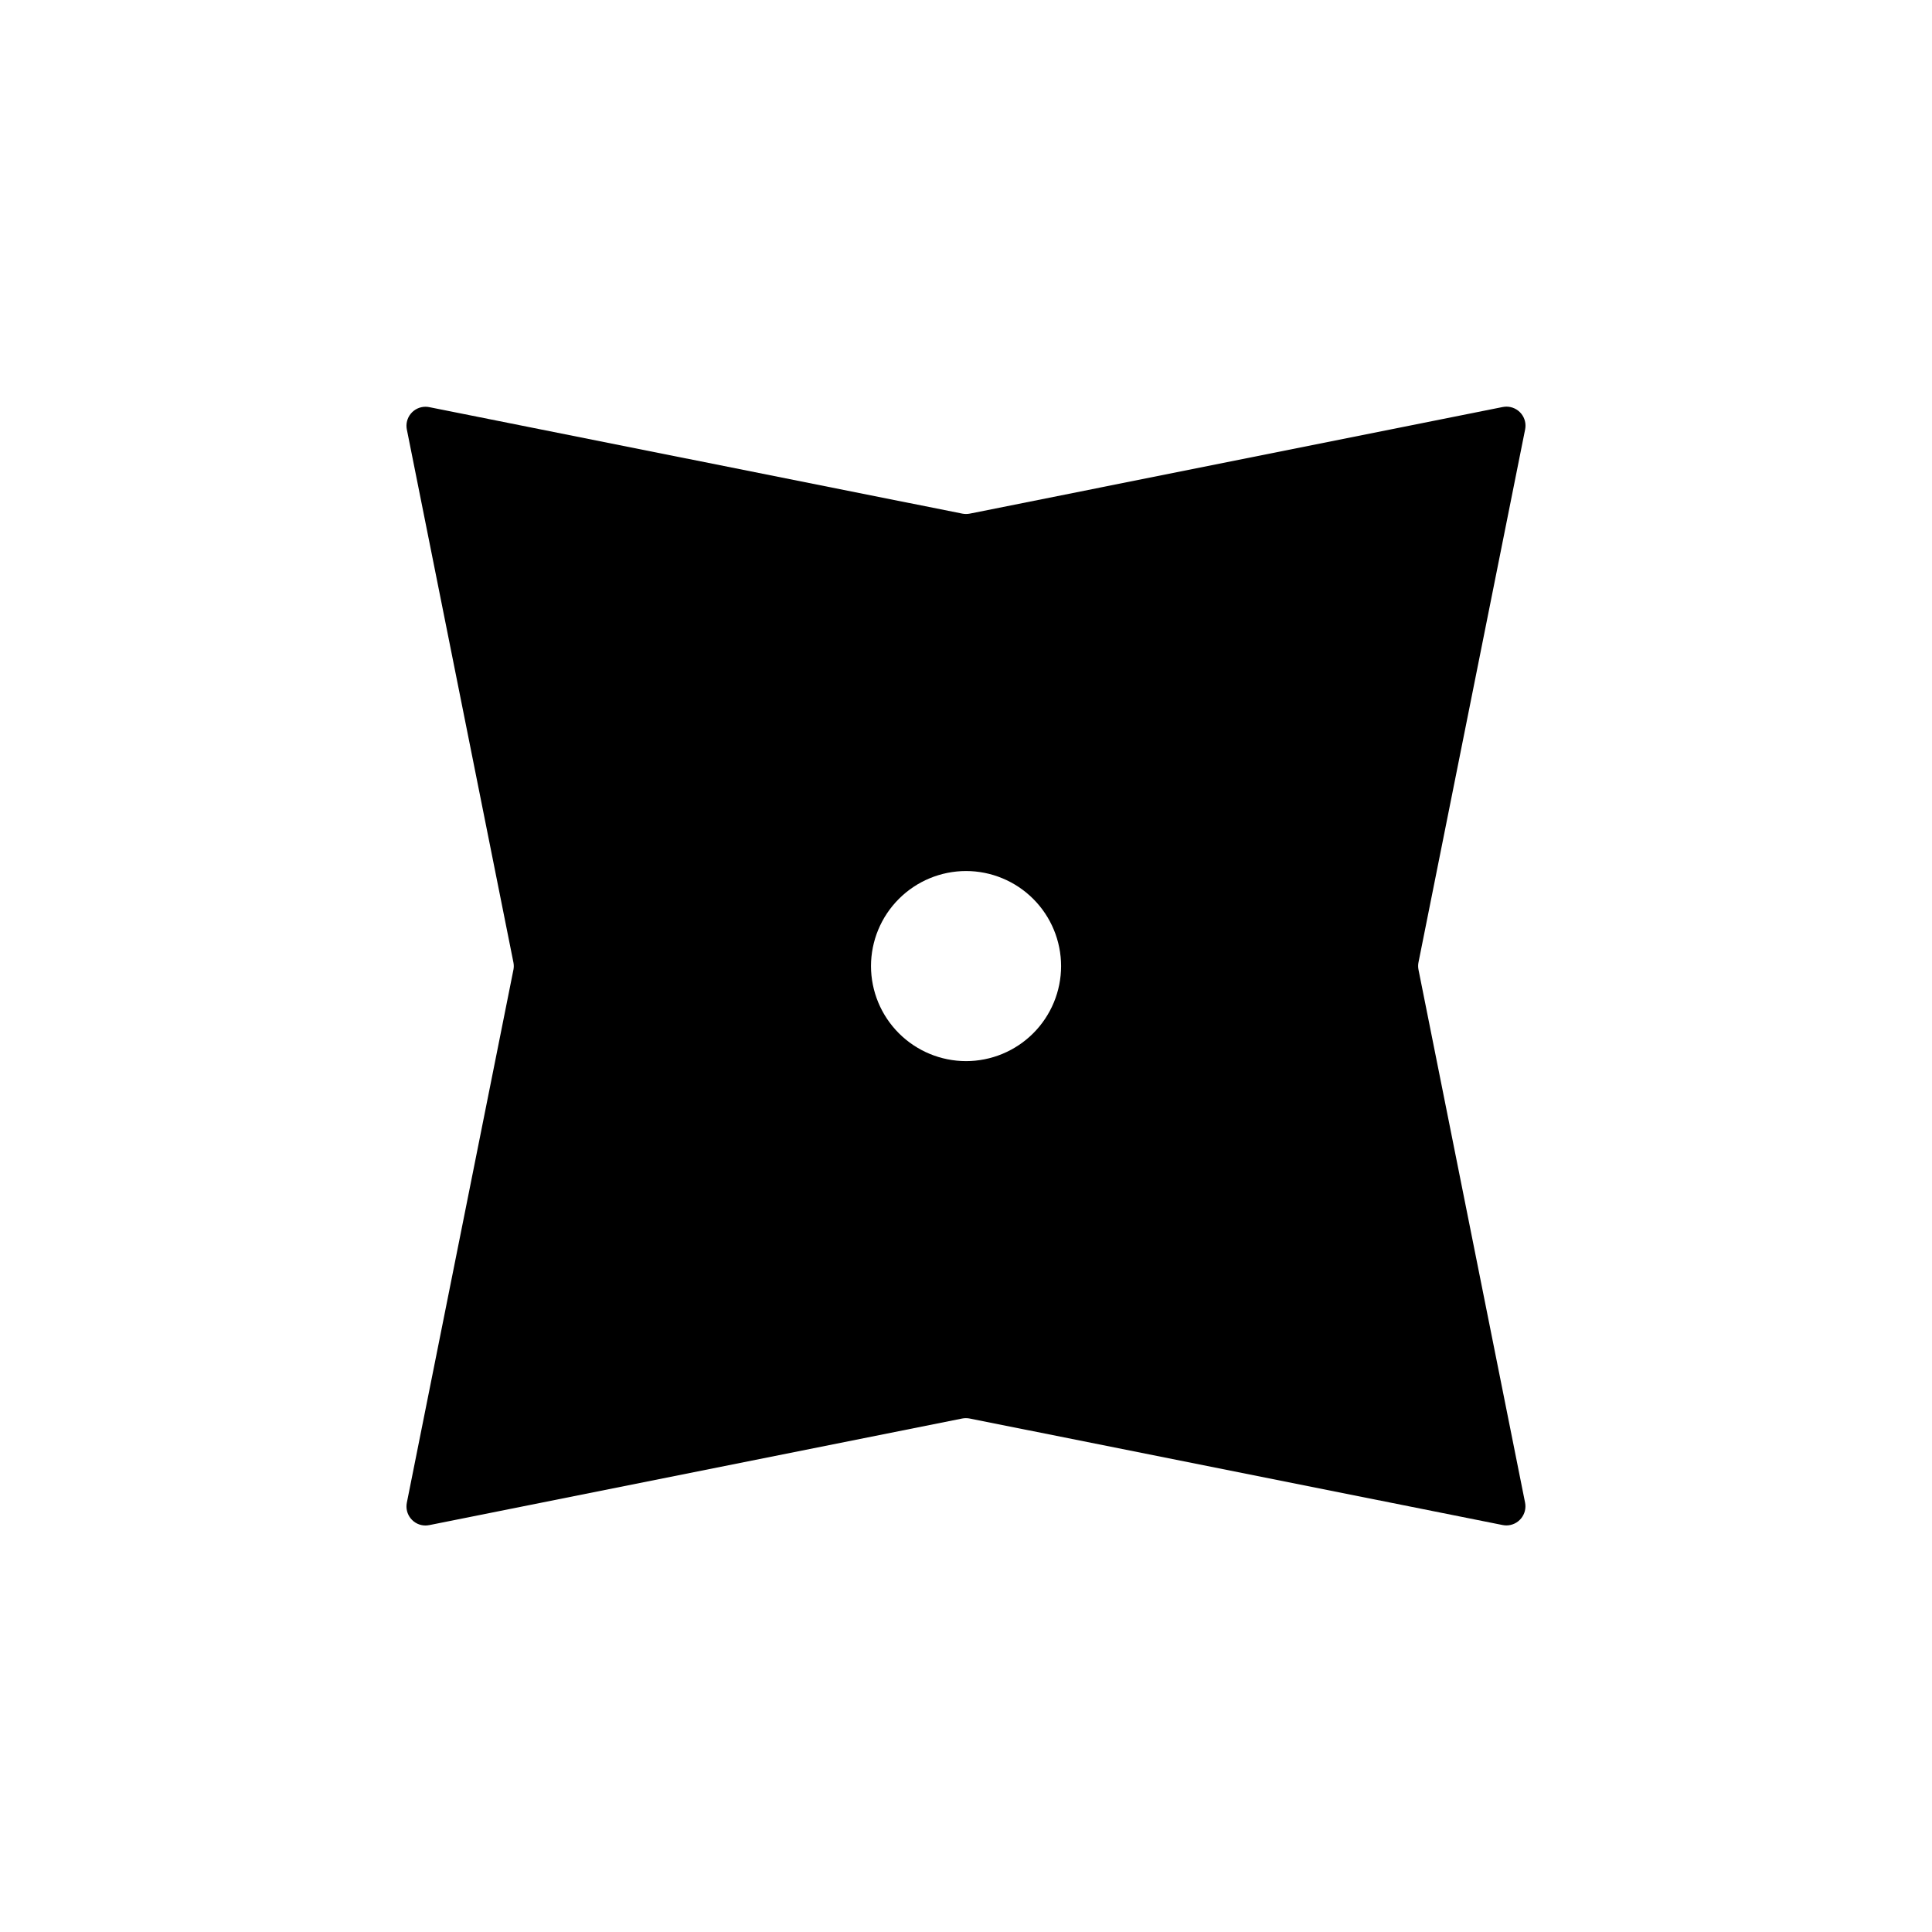 <?xml version="1.0" encoding="UTF-8"?>
<!-- Uploaded to: ICON Repo, www.iconrepo.com, Generator: ICON Repo Mixer Tools -->
<svg fill="#000000" width="800px" height="800px" version="1.1" viewBox="144 144 512 512" xmlns="http://www.w3.org/2000/svg">
 <path d="m543.21 548.25c-0.336 0-0.676-0.035-1.008-0.102l-141.22-28.223c-0.332-0.066-0.668-0.098-1.008-0.098-0.336 0-0.676 0.031-1.004 0.098l-141.22 28.25-0.004-0.004c-0.328 0.066-0.668 0.102-1.004 0.102-1.512 0-2.938-0.684-3.887-1.855-0.953-1.164-1.332-2.699-1.039-4.176l28.242-141.22h0.004c0.133-0.652 0.133-1.324 0-1.973l-28.242-141.22h-0.004c-0.293-1.48 0.086-3.012 1.039-4.18s2.379-1.848 3.887-1.852c0.336 0 0.676 0.031 1.004 0.098l141.26 28.219c0.332 0.066 0.668 0.098 1.004 0.098 0.34 0 0.676-0.031 1.008-0.098l141.22-28.25v0.004c0.332-0.066 0.672-0.102 1.008-0.102 1.508 0.004 2.934 0.684 3.887 1.848 0.957 1.168 1.34 2.703 1.043 4.184l-28.258 141.22c-0.133 0.648-0.133 1.32 0 1.973l28.242 141.22c0.293 1.48-0.09 3.012-1.043 4.176-0.953 1.18-2.391 1.863-3.906 1.867zm-143.2-173.42c-6.676 0.008-13.078 2.664-17.801 7.387-4.723 4.723-7.379 11.125-7.387 17.801 0.008 6.68 2.664 13.082 7.387 17.805 4.723 4.723 11.125 7.379 17.801 7.387 6.68-0.004 13.086-2.66 17.809-7.383 4.723-4.723 7.379-11.129 7.383-17.809-0.008-6.676-2.664-13.078-7.387-17.801-4.723-4.723-11.125-7.379-17.805-7.387z"/>
</svg>